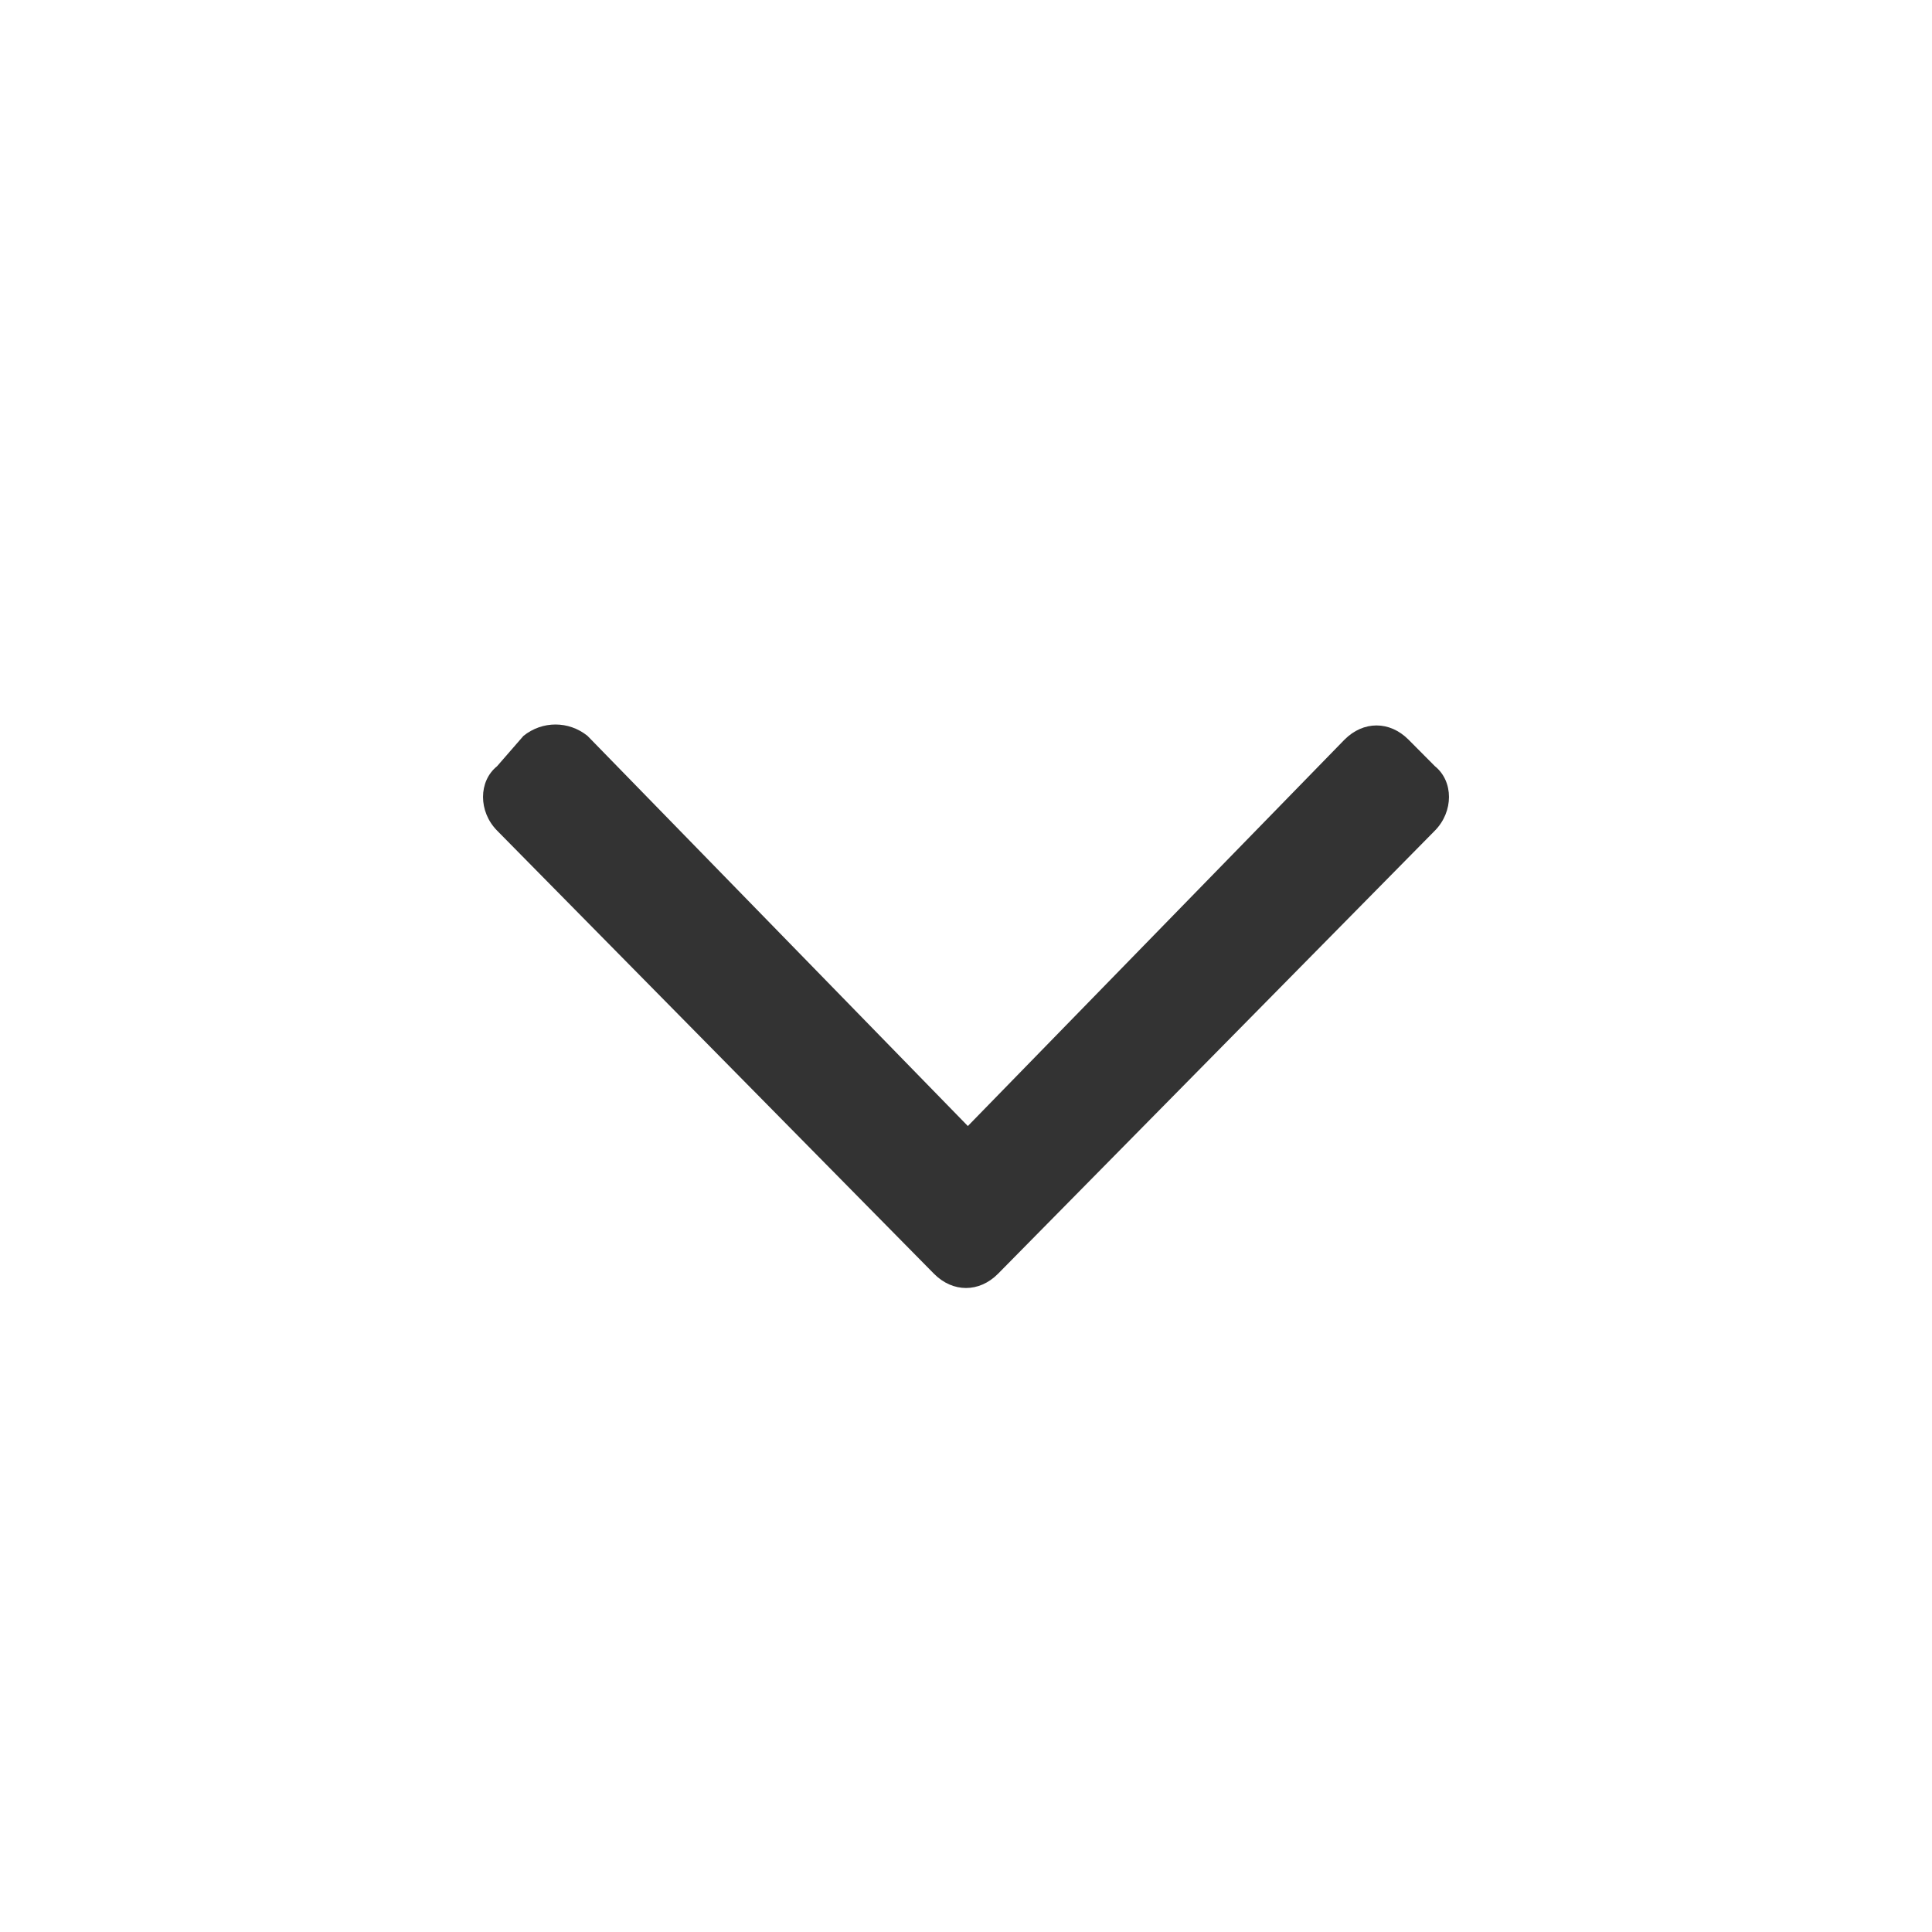 <svg xmlns="http://www.w3.org/2000/svg" width="24" height="24" fill="none" viewBox="0 0 24 24">
    <path fill="#333" d="M11.602 15.823c.234.236.562.236.796 0l5.427-5.505c.233-.236.233-.612 0-.8l-.328-.33c-.234-.235-.561-.235-.795 0l-4.679 4.8-4.725-4.847c-.234-.188-.561-.188-.795 0l-.328.377c-.233.188-.233.564 0 .8l5.427 5.505z"/>
</svg>
